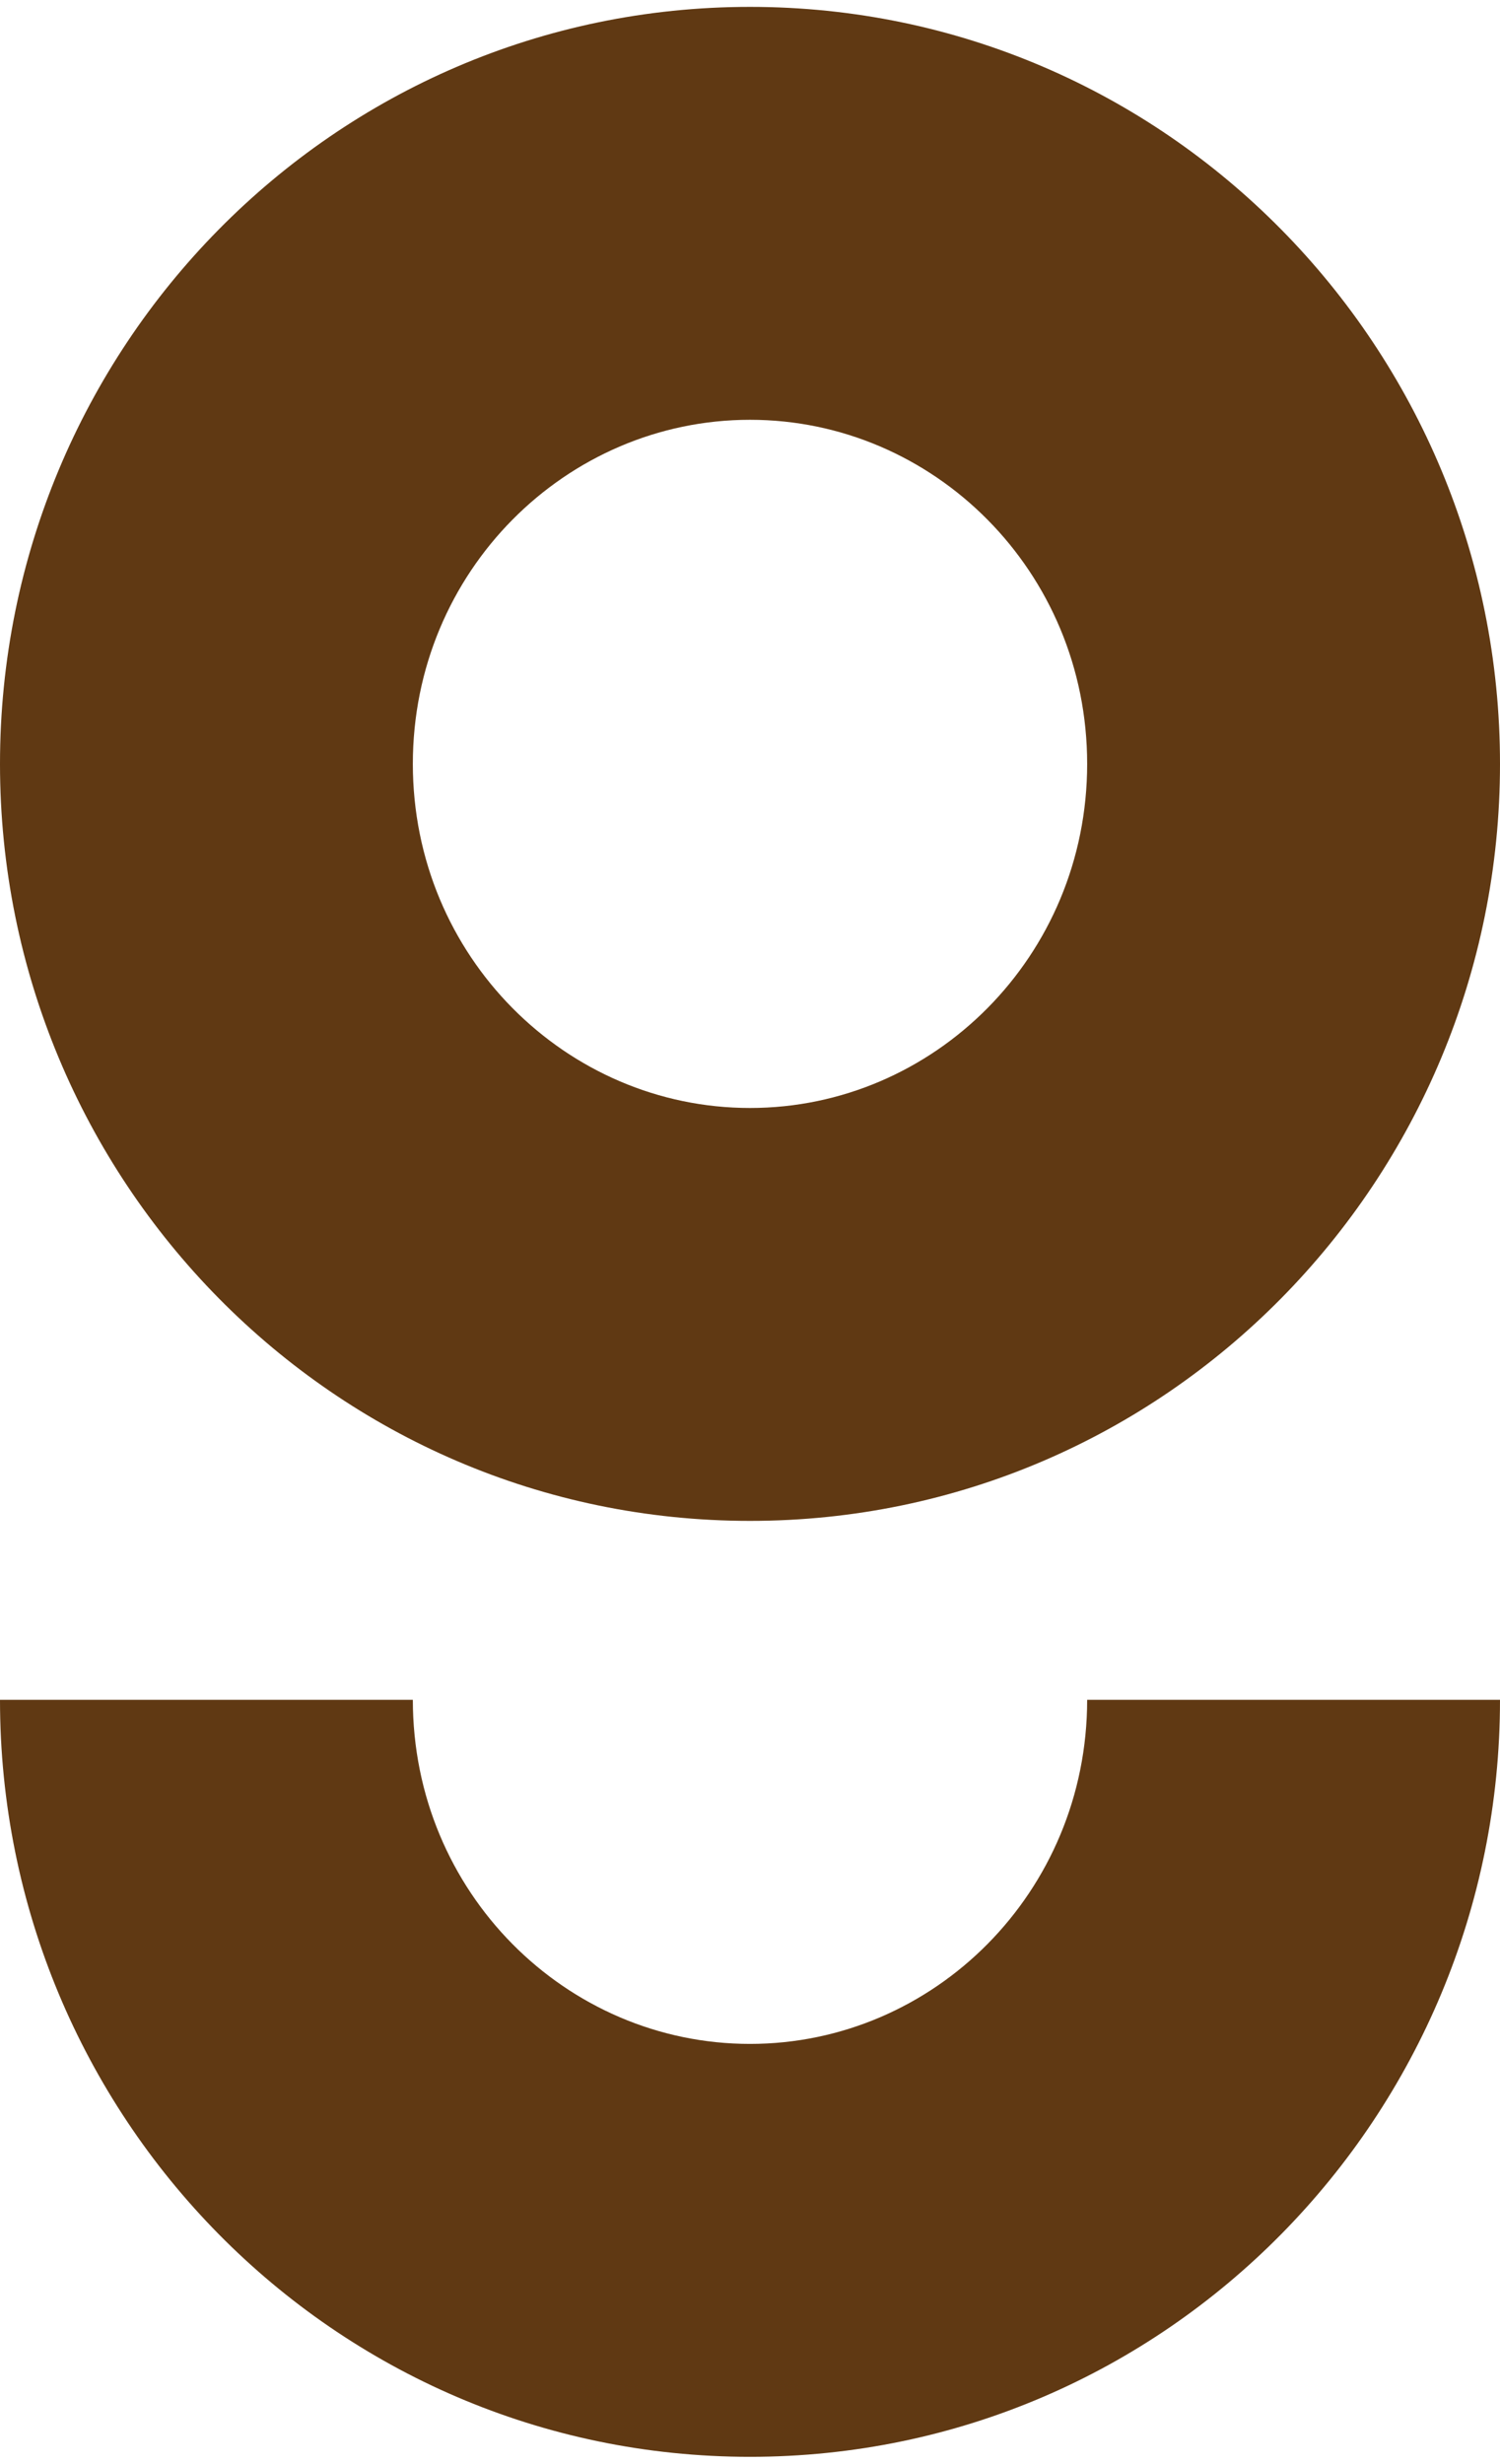 <svg xmlns="http://www.w3.org/2000/svg" width="109" height="179" viewBox="0 0 109 179" fill="none"><g clip-path="url(#clip0_4292_460)"><path fill-rule="evenodd" clip-rule="evenodd" d="M0 55.5C0 25.3 24.22 0.5 54.5 0.5C84.78 0.5 109 25.3 109 55.5C109 85.7 84.78 110.5 54.5 110.5C24.22 110.5 0 85.7 0 55.5ZM54.5 30.5C41.15 30.5 30 41.51 30 55.5C30 69.49 41.15 80.5 54.5 80.5C67.85 80.5 79 69.49 79 55.5C79 41.51 67.85 30.5 54.5 30.5Z" fill="#603913"></path><path fill-rule="evenodd" clip-rule="evenodd" d="M30 123.5C30 137.49 41.14 148.5 54.5 148.5C67.86 148.5 79 137.48 79 123.5H109C109 153.69 84.78 178.5 54.5 178.5C24.22 178.5 0 153.7 0 123.5H30Z" fill="#603913"></path></g><defs><clipPath id="clip0_4292_460"><rect width="109" height="178" fill="white" transform="translate(0 0.5)"></rect></clipPath></defs></svg>